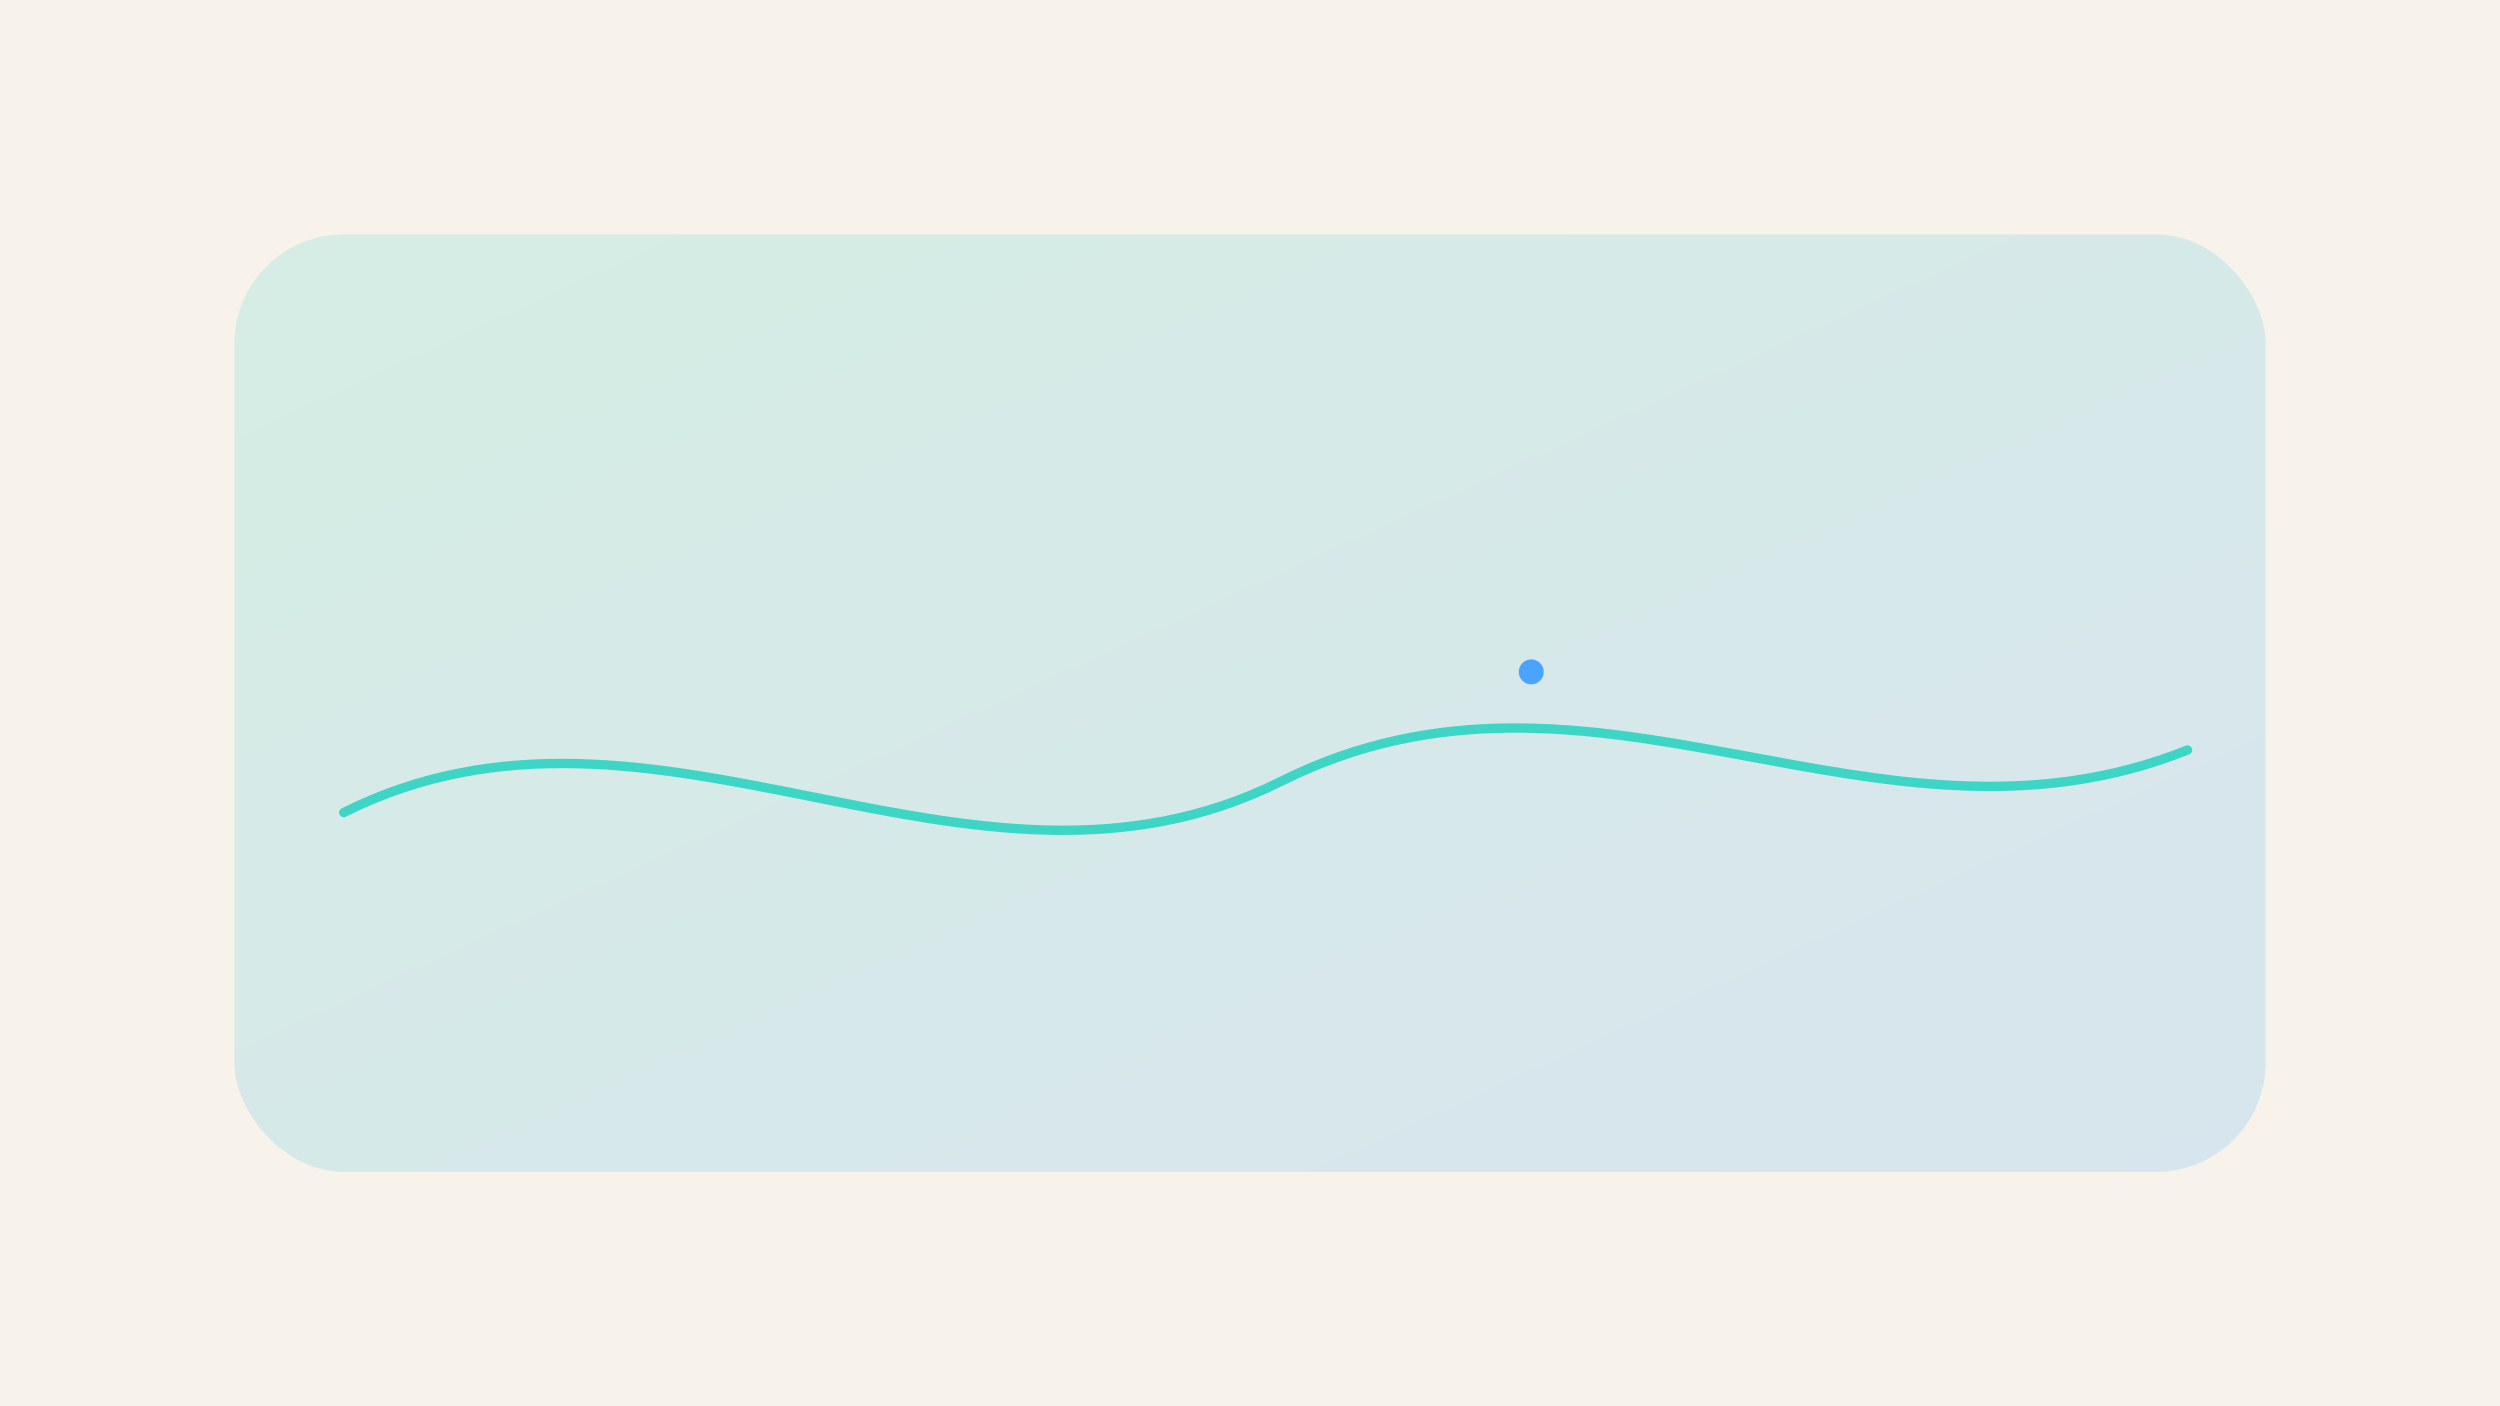 <svg width="1600" height="900" viewBox="0 0 1600 900" xmlns="http://www.w3.org/2000/svg">
  <defs>
    <linearGradient id="museum" x1="0" y1="0" x2="1" y2="1">
      <stop offset="0%" stop-color="#3DD6C6" />
      <stop offset="100%" stop-color="#4AA3FF" />
    </linearGradient>
  </defs>
  <rect width="1600" height="900" fill="#F7F3EA" />
  <rect x="150" y="150" width="1300" height="600" rx="70" fill="url(#museum)" opacity="0.18" />
  <path d="M220 520 C420 420, 620 600, 820 500 C1020 400, 1200 560, 1400 480" stroke="#3DD6C6" stroke-width="6" fill="none" stroke-linecap="round" />
  <circle cx="980" cy="430" r="8" fill="#4AA3FF" />
</svg>
